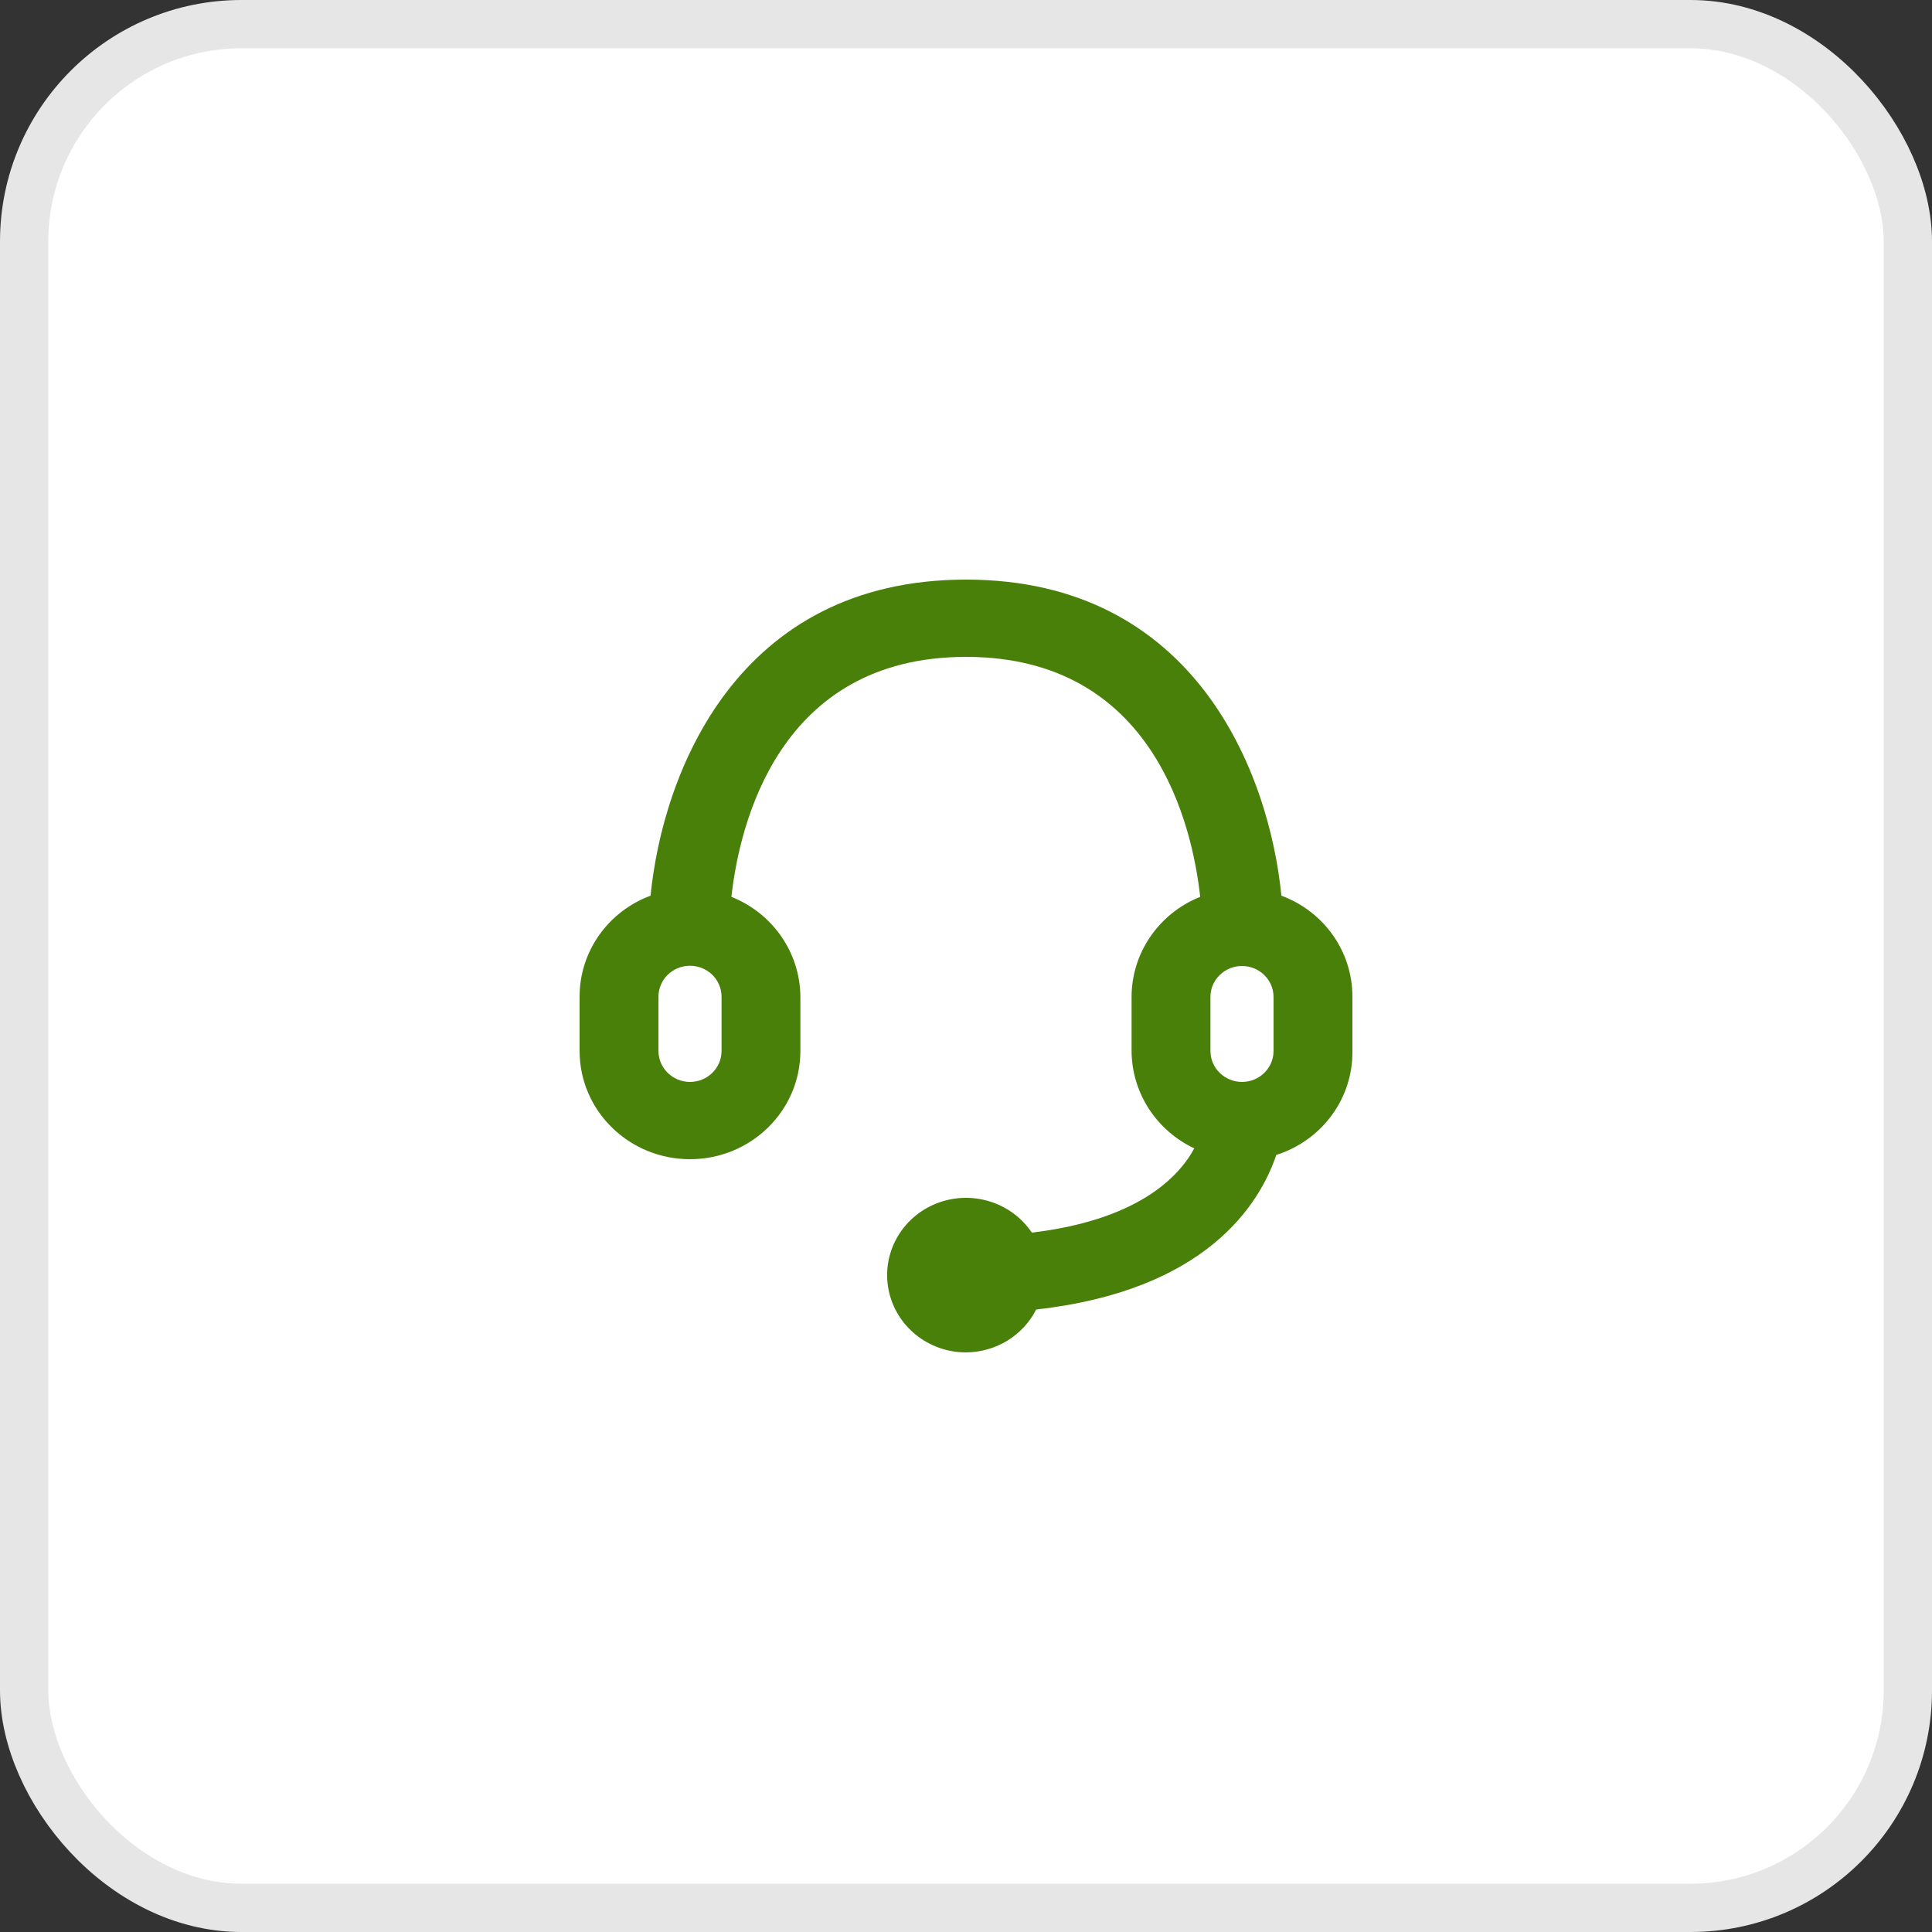 <svg xmlns="http://www.w3.org/2000/svg" width="40" height="40" viewBox="0 0 40 40" fill="none"><rect x="0" y="0" width="40" height="40" fill="#333333" stroke="none"/><rect x="0.5" y="0.5" width="39" height="39" rx="4.5" fill="white"></rect><rect x="0.5" y="0.5" width="39" height="39" rx="4.5" stroke="#E6E6E6"></rect><path fill-rule="evenodd" clip-rule="evenodd" d="M26.53 18.544C26.277 16 24.743 12 20 12C15.257 12 13.722 16 13.469 18.544C12.582 18.874 11.996 19.709 12 20.64V21.76C12 22.997 13.023 24 14.286 24C15.548 24 16.571 22.997 16.571 21.76V20.64C16.567 19.73 16.003 18.911 15.143 18.568C15.306 17.096 16.106 13.6 20 13.6C23.894 13.6 24.686 17.096 24.849 18.568C23.99 18.912 23.429 19.731 23.428 20.64V21.76C23.43 22.181 23.553 22.594 23.782 22.951C24.012 23.307 24.339 23.593 24.726 23.776C24.384 24.408 23.51 25.264 21.363 25.52C20.934 24.881 20.104 24.63 19.381 24.919C18.659 25.209 18.247 25.959 18.398 26.709C18.548 27.459 19.22 28 20 28C20.302 27.998 20.598 27.914 20.855 27.758C21.111 27.601 21.318 27.377 21.453 27.112C24.955 26.72 26.073 24.952 26.424 23.912C27.374 23.61 28.013 22.738 28 21.76V20.64C28.004 19.709 27.418 18.874 26.53 18.544ZM14.939 21.76C14.939 22.113 14.646 22.4 14.286 22.4C13.925 22.4 13.633 22.113 13.633 21.76V20.64C13.632 20.555 13.648 20.472 13.681 20.394C13.713 20.315 13.761 20.244 13.822 20.184C13.883 20.124 13.955 20.077 14.035 20.044C14.114 20.012 14.2 19.995 14.286 19.995C14.372 19.995 14.457 20.012 14.537 20.044C14.616 20.077 14.689 20.124 14.749 20.184C14.81 20.244 14.858 20.315 14.89 20.394C14.923 20.472 14.939 20.555 14.939 20.64V21.76ZM25.061 20.64C25.061 20.287 25.354 20 25.714 20C26.075 20 26.367 20.287 26.367 20.64V21.76C26.367 22.113 26.075 22.4 25.714 22.4C25.354 22.4 25.061 22.113 25.061 21.76V20.64Z" fill="#49800A"></path></svg>